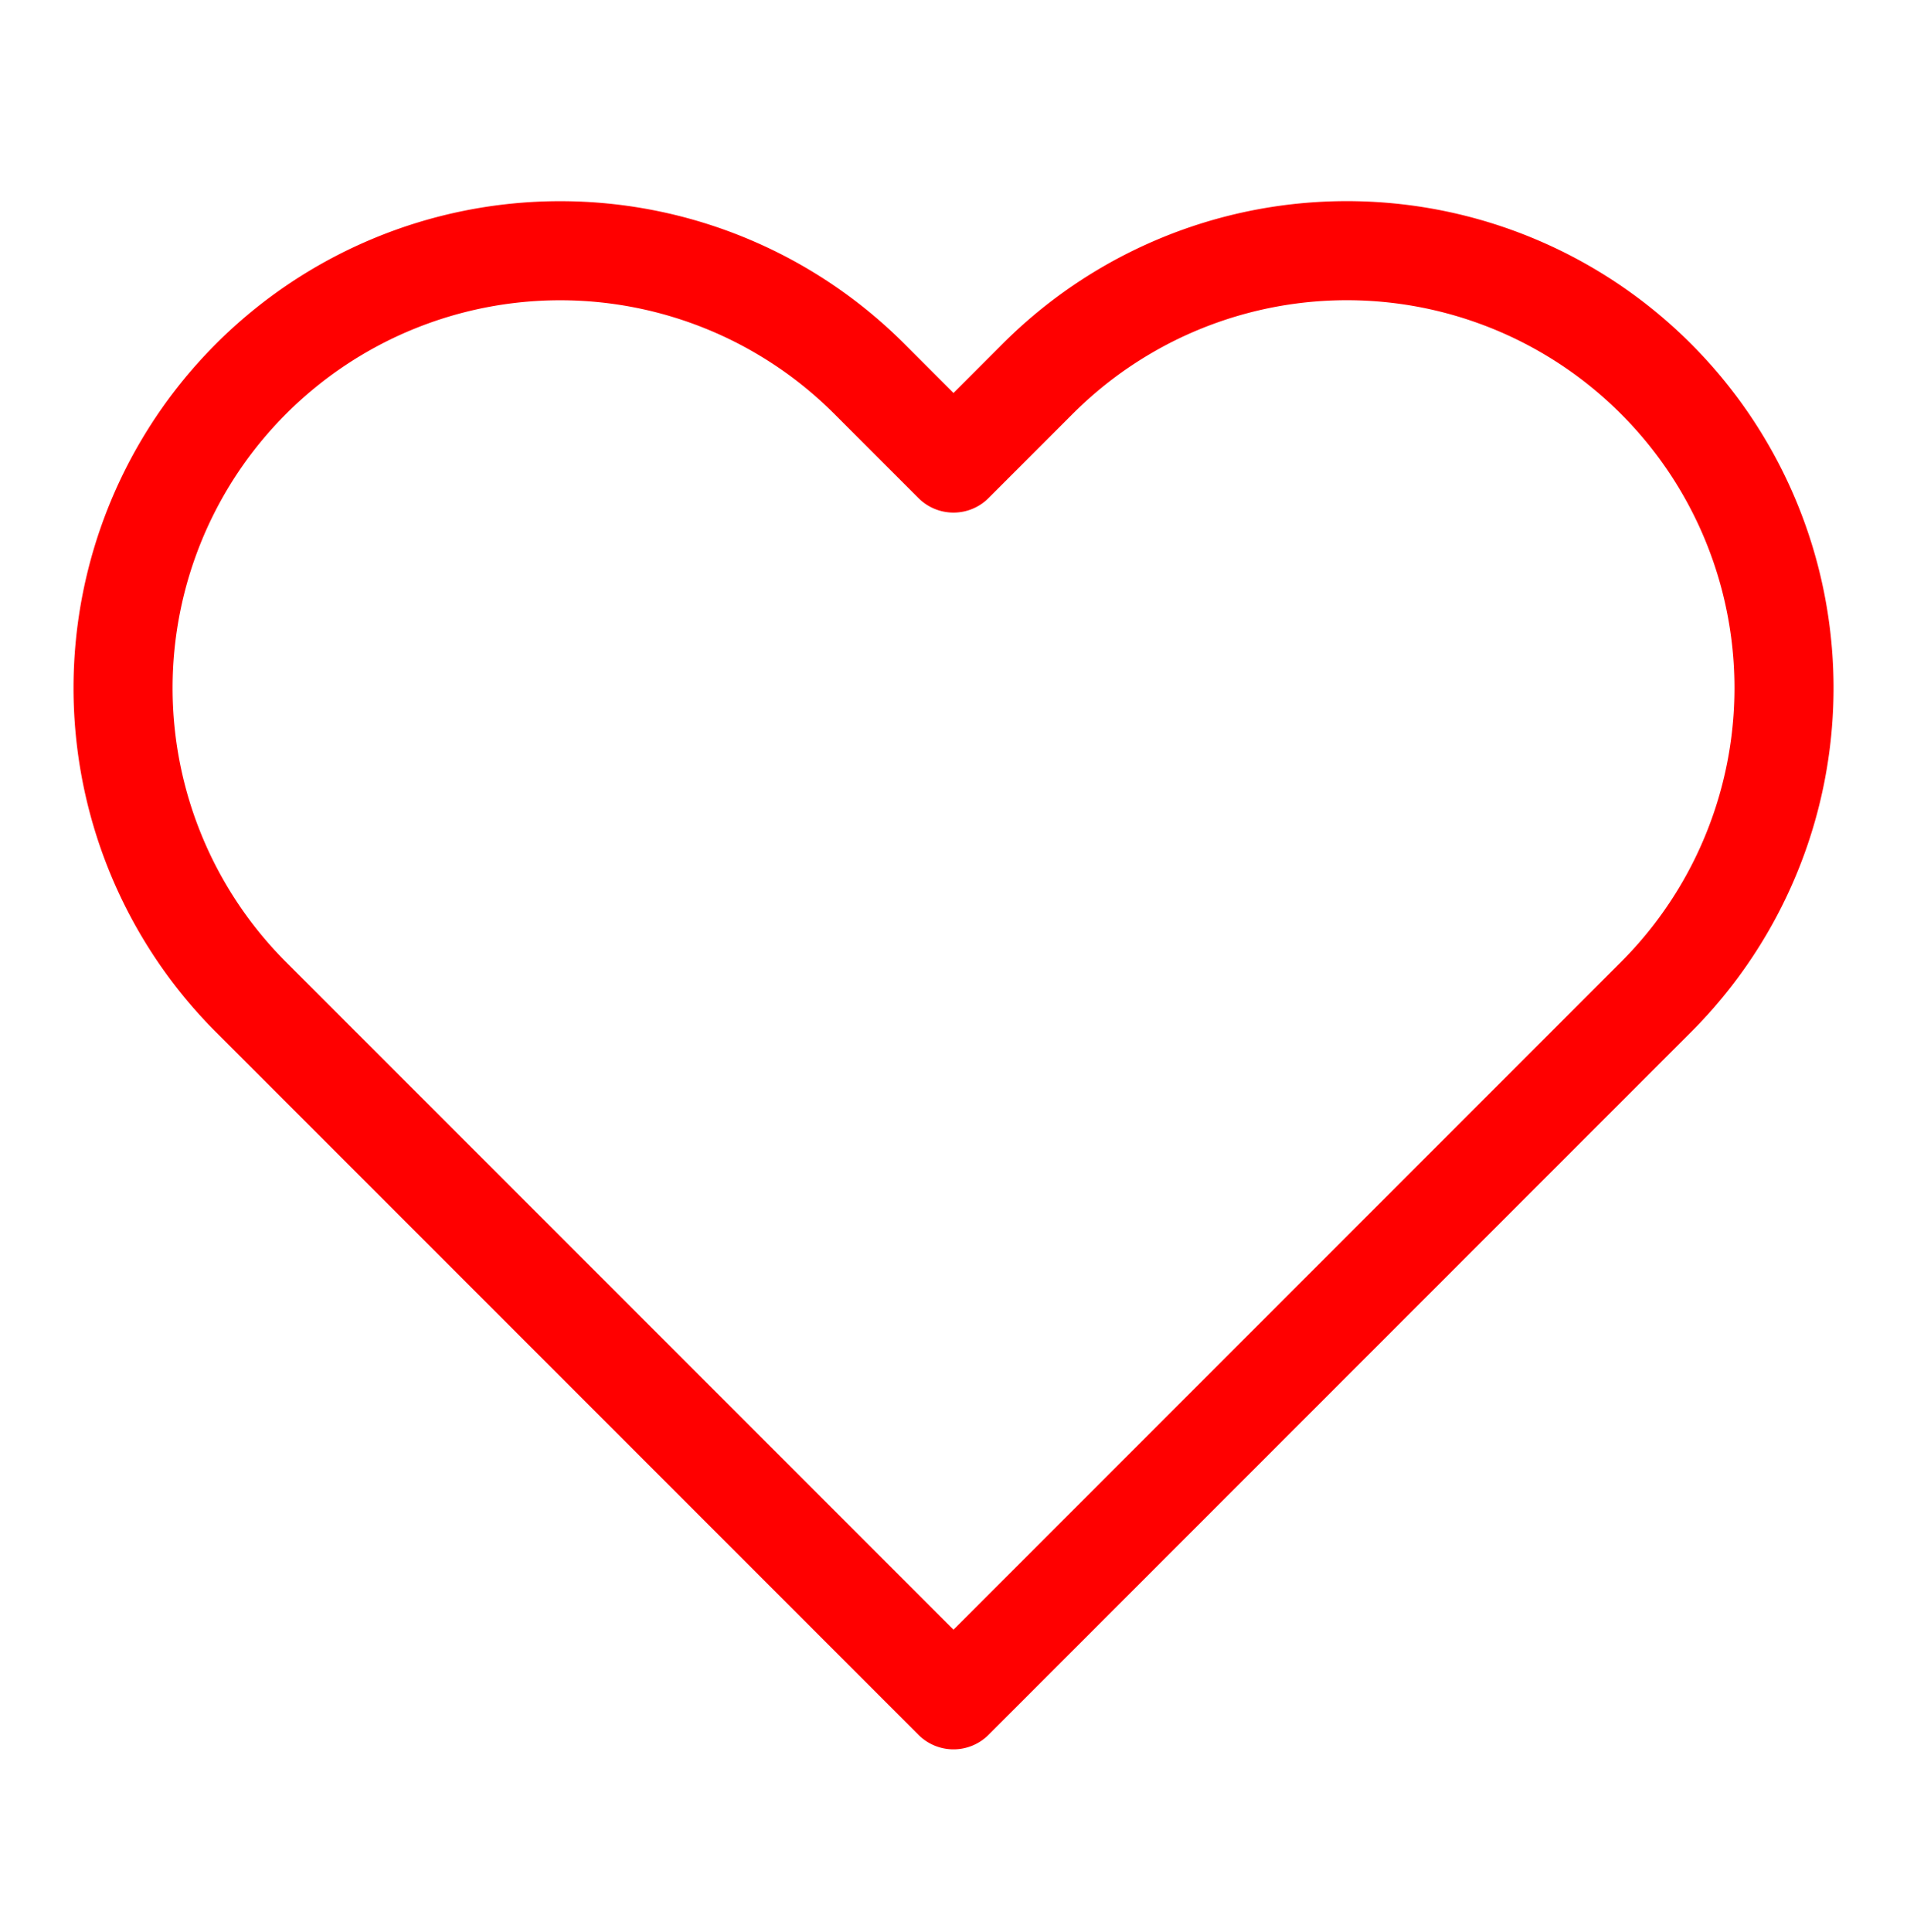 <svg width="77" height="78" fill="none" xmlns="http://www.w3.org/2000/svg"><path d="M66.862 15.29a17.646 17.646 0 0 0-24.961 0L38.5 18.691l-3.4-3.4a17.65 17.65 0 0 0-24.962 24.96L38.5 68.613 66.862 40.25a17.644 17.644 0 0 0 0-24.96Z" stroke="red" stroke-width="4" stroke-linecap="round" stroke-linejoin="round"/></svg>